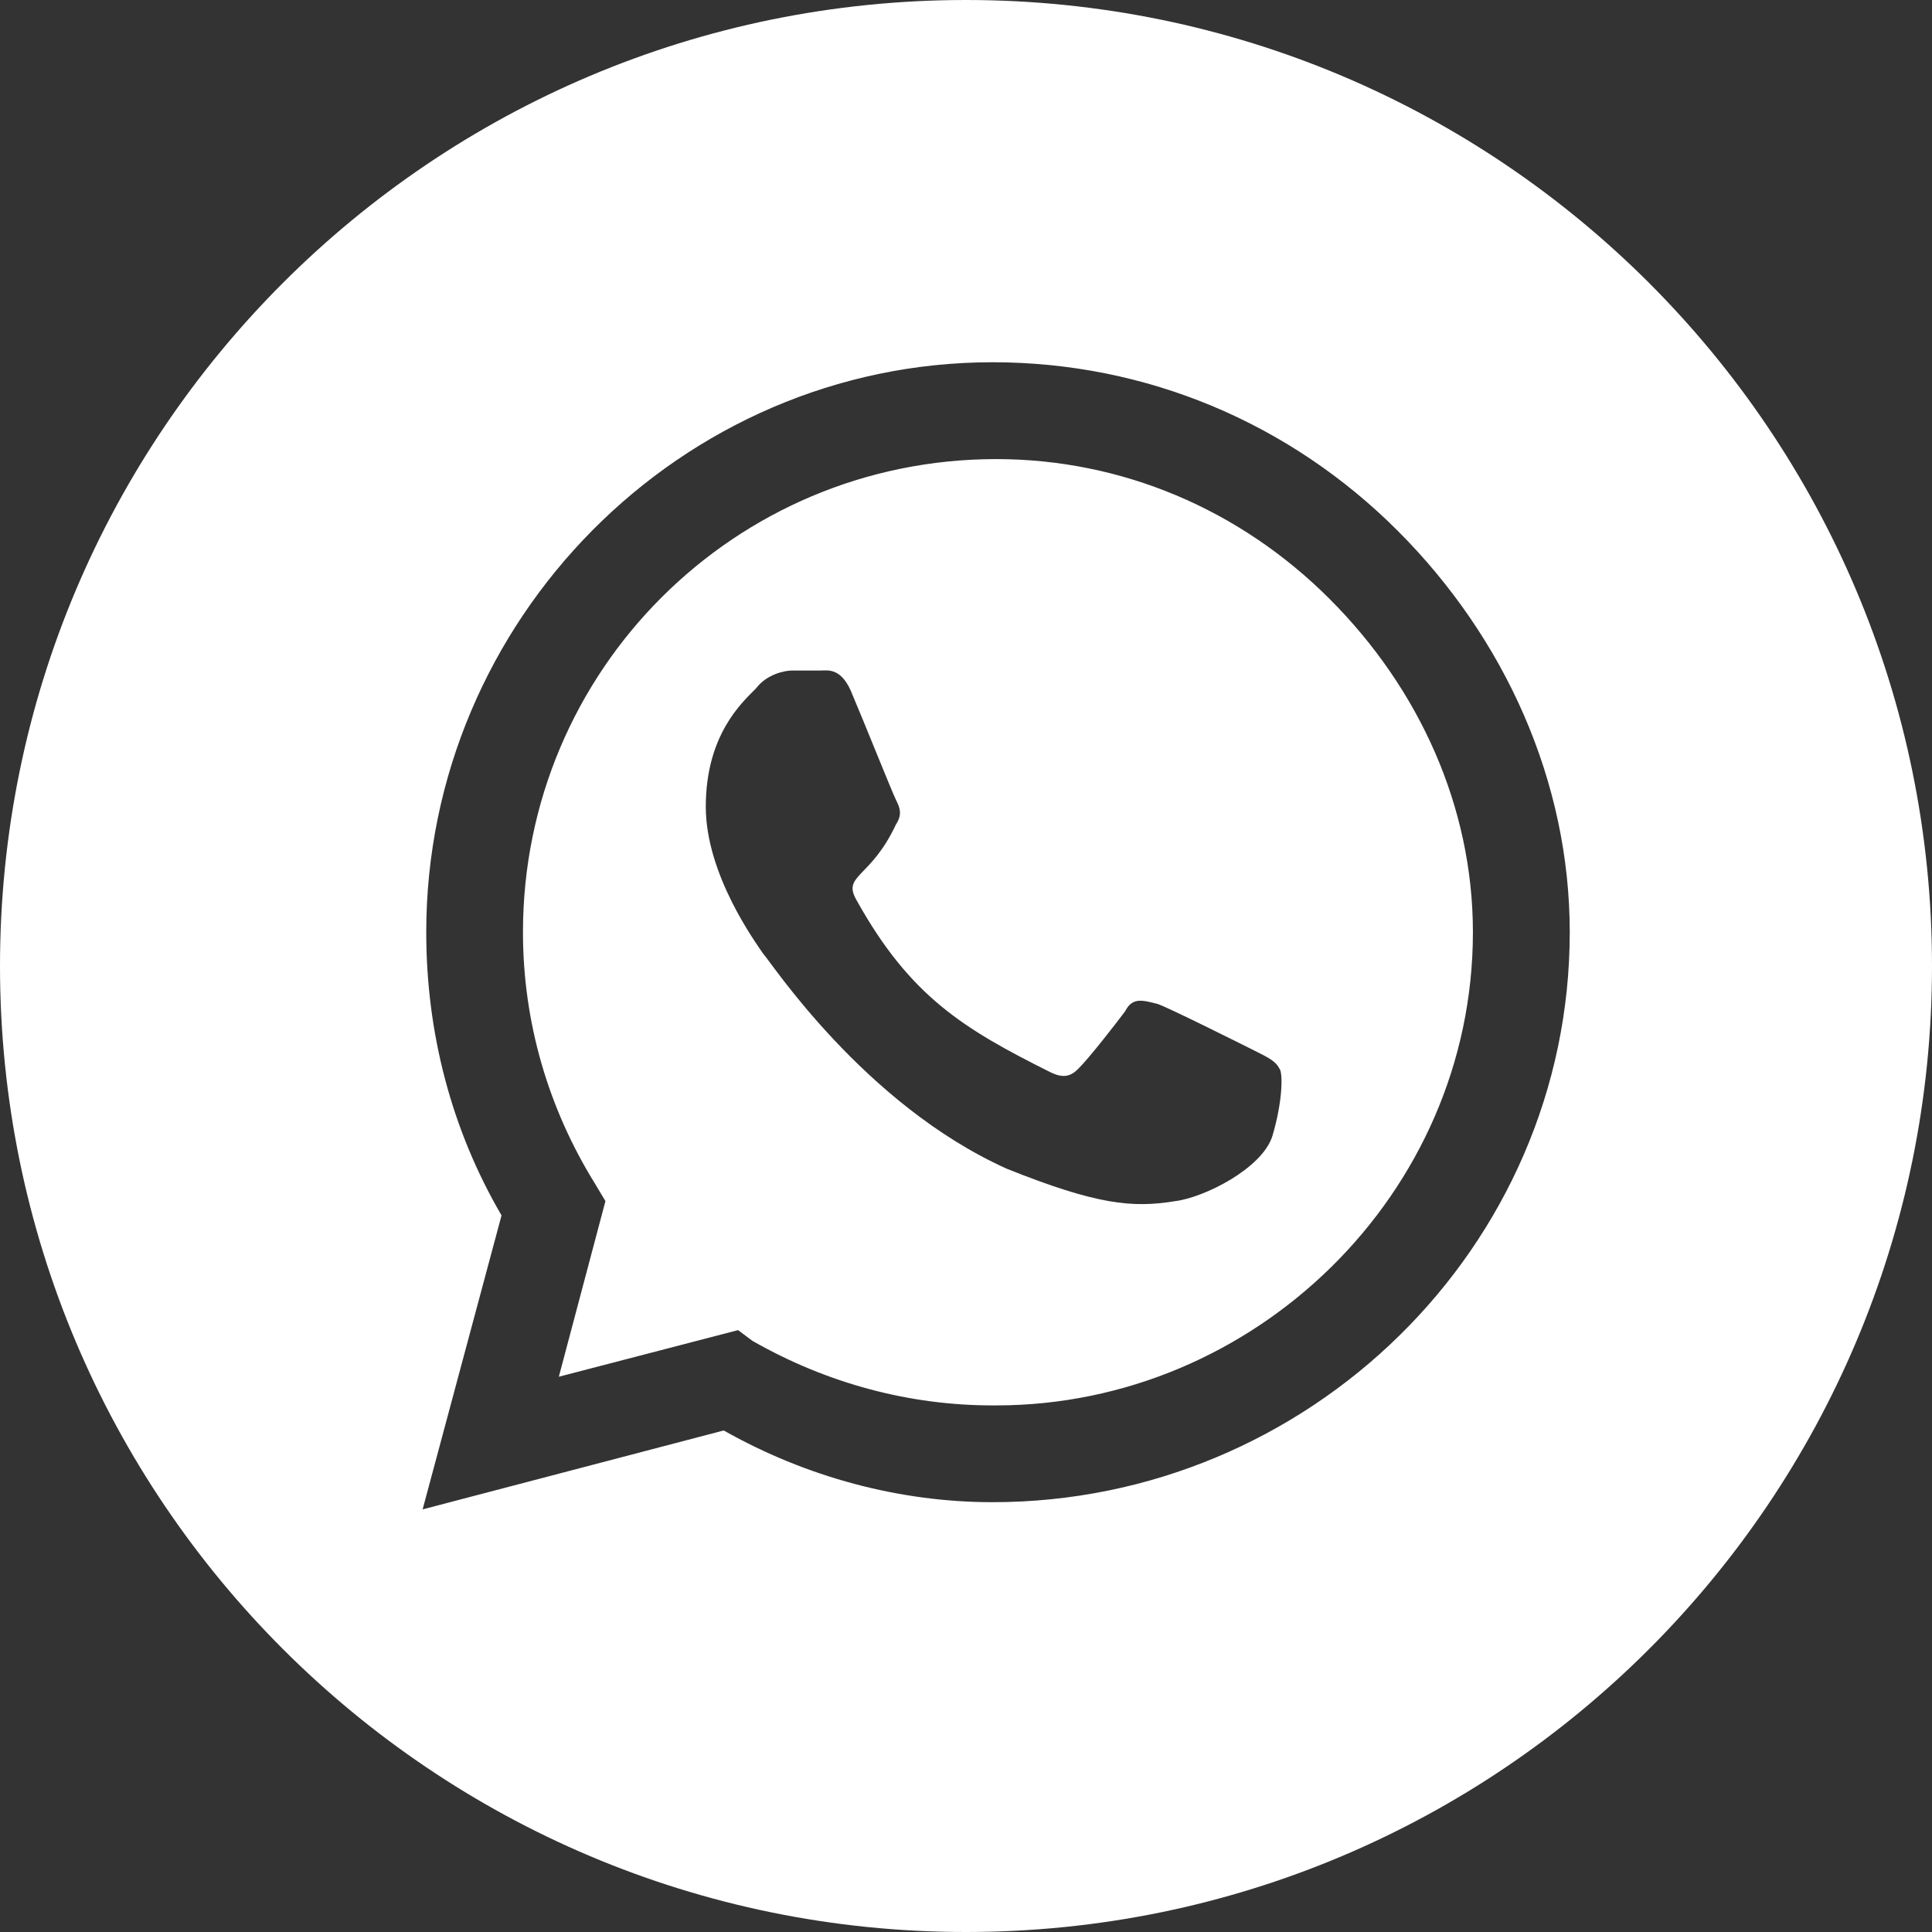 <?xml version="1.0" encoding="UTF-8"?> <svg xmlns="http://www.w3.org/2000/svg" width="32" height="32" viewBox="0 0 32 32" fill="none"><rect x="0" y="0" width="32" height="32" fill="#333333" stroke="none"/><path d="M16 0C24.837 0 32 7.163 32 16C32 24.837 24.837 32 16 32C7.163 32 0 24.837 0 16C0 7.163 7.163 0 16 0ZM16.44 6C11.275 6 7.06 10.275 7.06 15.44C7.06 17.103 7.475 18.706 8.307 20.131L7 25L11.987 23.693C13.353 24.465 14.897 24.881 16.44 24.881C21.665 24.881 26 20.665 26 15.44C26 12.947 24.931 10.572 23.15 8.791C21.369 7.01 18.994 6 16.44 6ZM16.5 7.604C18.578 7.604 20.537 8.435 22.021 9.919C23.506 11.403 24.396 13.362 24.396 15.44C24.396 19.775 20.775 23.278 16.5 23.278H16.44C15.075 23.278 13.71 22.921 12.463 22.209L12.225 22.031L9.256 22.803L10.028 19.894L9.85 19.597C9.078 18.35 8.662 16.925 8.662 15.44C8.662 11.106 12.166 7.604 16.5 7.604ZM13.591 11.106H13.115C12.996 11.107 12.699 11.166 12.521 11.403C12.284 11.641 11.691 12.175 11.69 13.362C11.69 14.49 12.522 15.619 12.641 15.797C12.759 15.916 14.303 18.291 16.678 19.359C18.162 19.953 18.756 20.012 19.469 19.894C19.944 19.834 20.894 19.36 21.072 18.825C21.25 18.232 21.25 17.757 21.19 17.697C21.131 17.579 21.013 17.519 20.775 17.4C20.538 17.282 19.35 16.687 19.172 16.628C18.934 16.569 18.756 16.51 18.638 16.747C18.46 16.985 18.043 17.519 17.865 17.697C17.747 17.816 17.628 17.875 17.391 17.756C15.966 17.043 15.075 16.509 14.185 14.906C13.947 14.491 14.422 14.55 14.838 13.659C14.956 13.482 14.897 13.363 14.838 13.244C14.778 13.125 14.303 11.937 14.125 11.521C13.947 11.047 13.71 11.106 13.591 11.106Z" fill="white"></path></svg> 